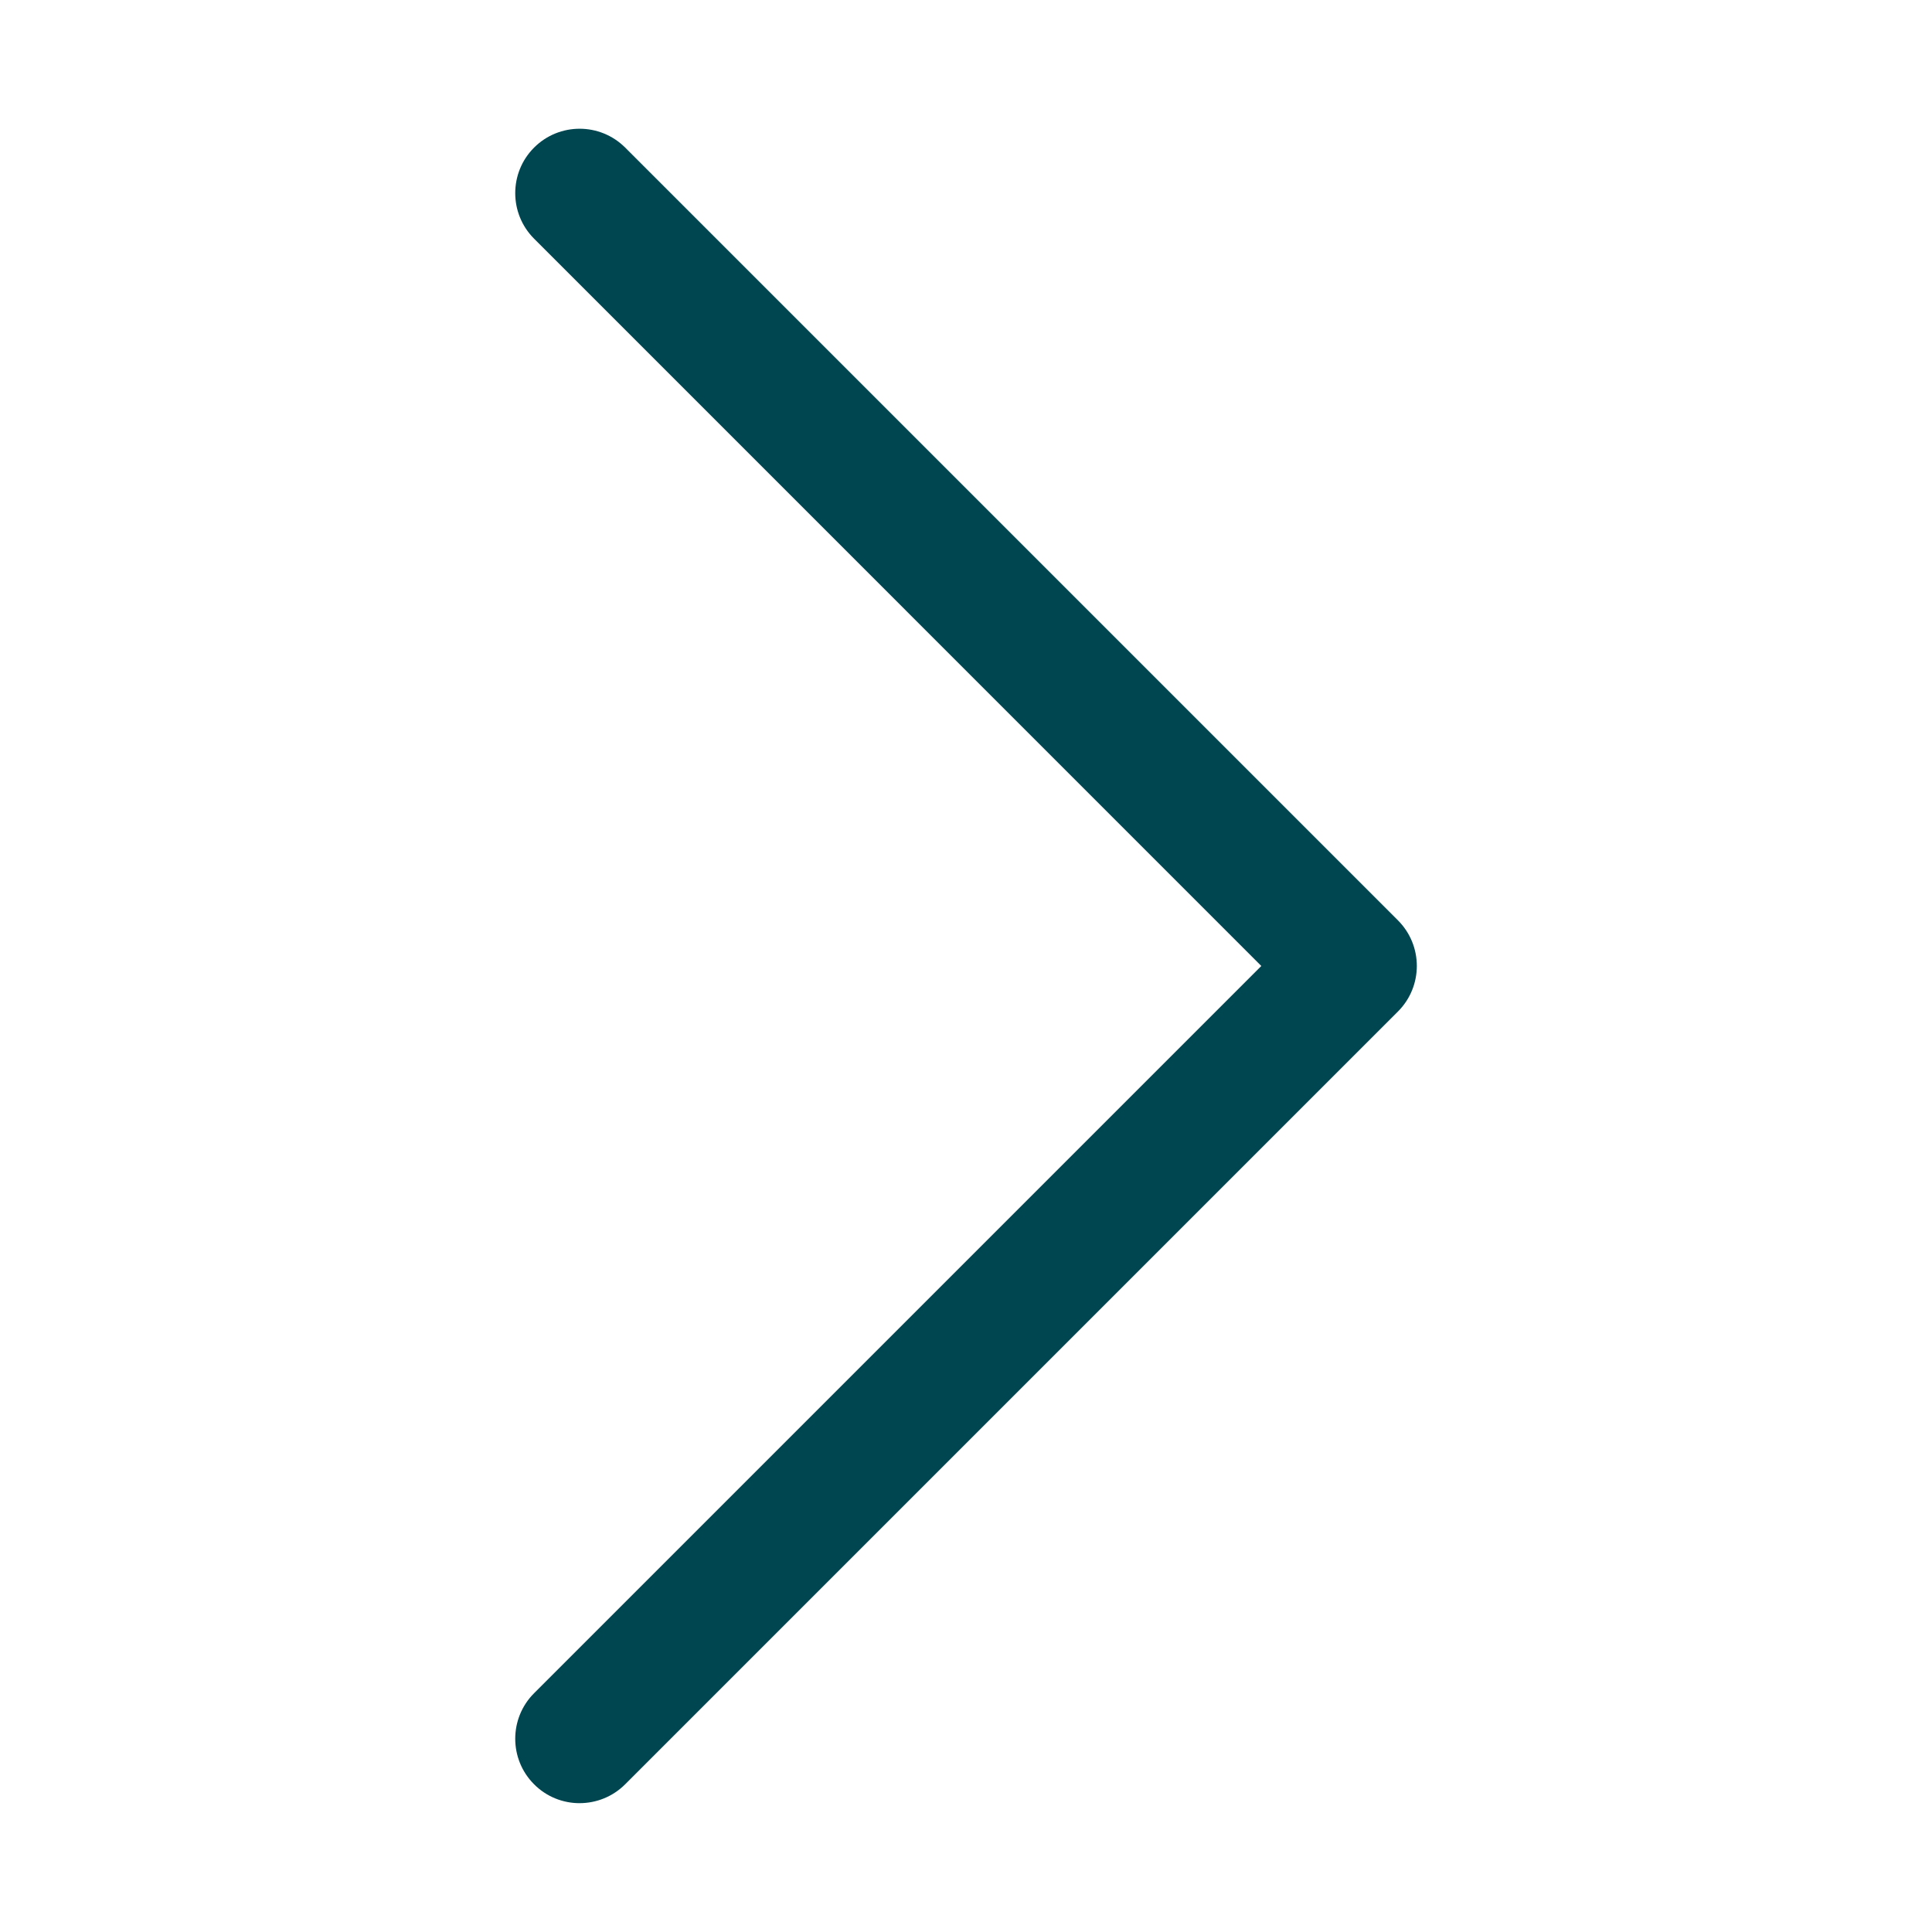 <?xml version="1.0" encoding="UTF-8"?>
<svg width="100pt" height="100pt" version="1.1" viewBox="0 0 100 100" xmlns="http://www.w3.org/2000/svg">
 <path d="m30 93.332c-0.852 0-1.707-0.324-2.356-0.977-1.301-1.301-1.301-3.414 0-4.715l37.641-37.641-37.641-37.645c-1.301-1.301-1.301-3.414 0-4.715s3.414-1.301 4.715 0l40 40c1.301 1.301 1.301 3.414 0 4.715l-40 40c-0.652 0.652-1.508 0.977-2.359 0.977z" fill="#004651"/>
</svg>
